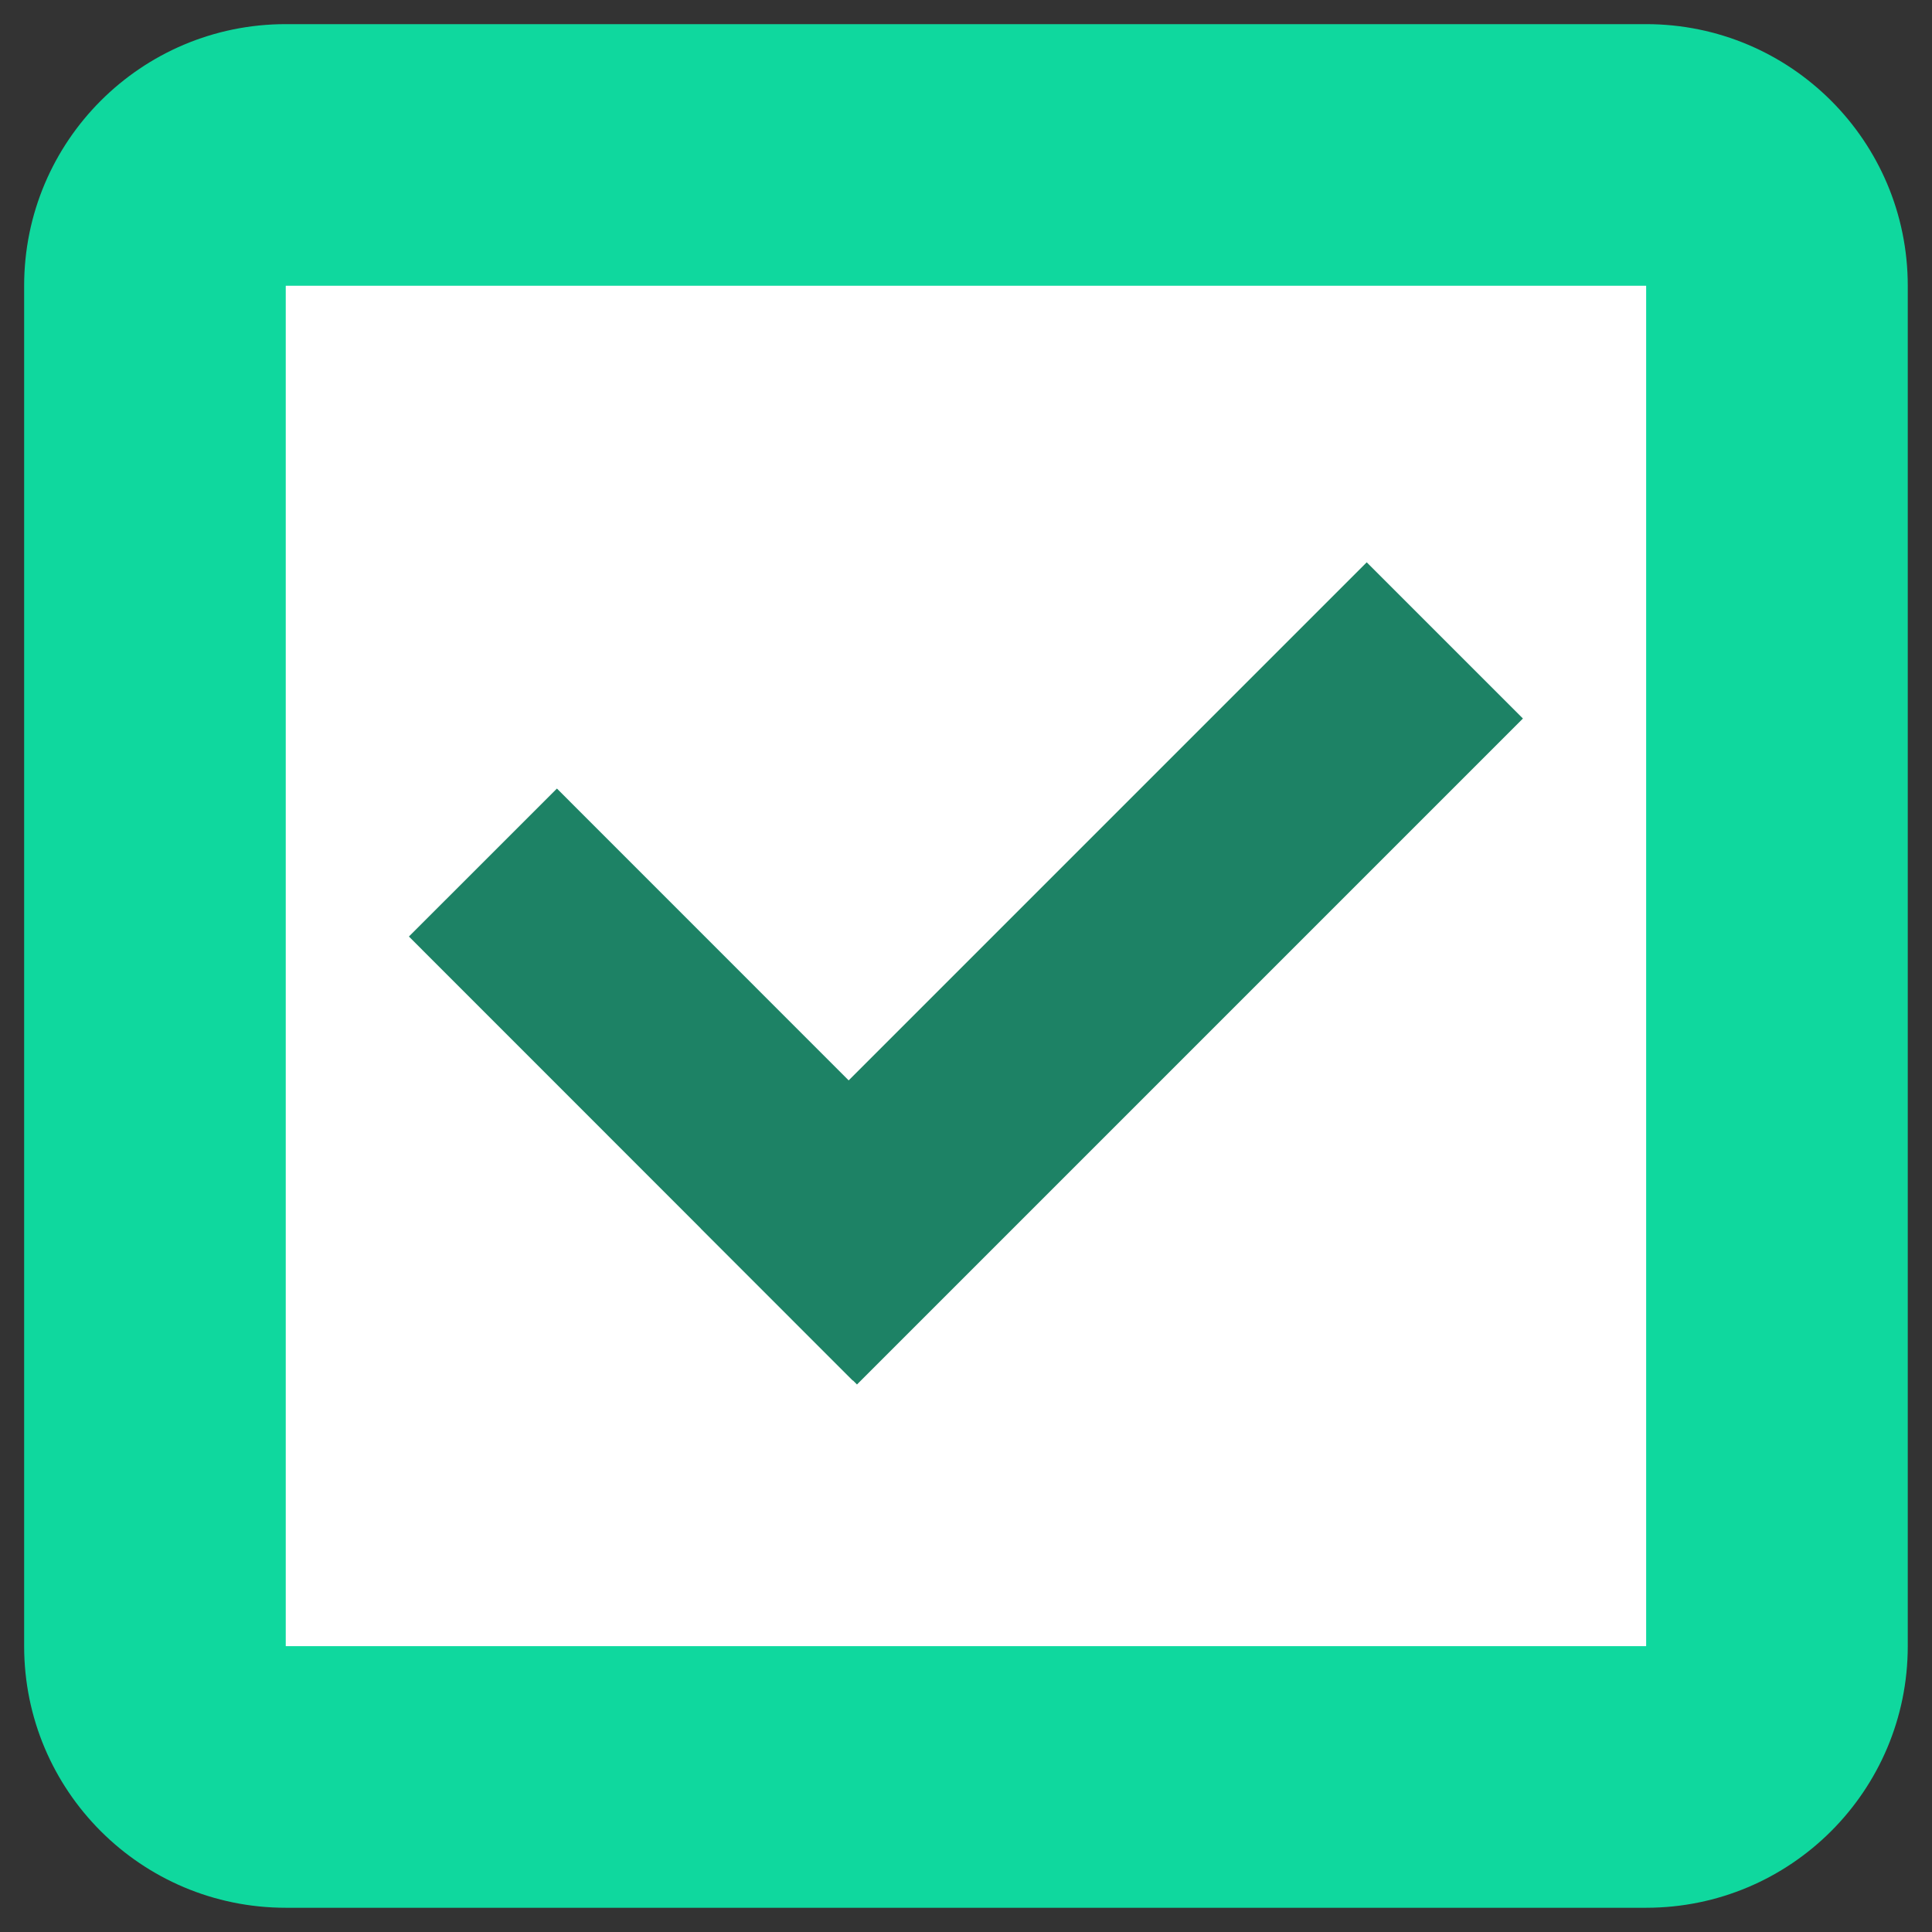 <svg xmlns="http://www.w3.org/2000/svg" xmlns:xlink="http://www.w3.org/1999/xlink" viewBox="0,0,255.994,255.994" width="144px" height="144px" fill-rule="nonzero"><rect x="0" y="0" width="255.994" height="255.994" fill="#333333" stroke="none"/><g transform="translate(-38.399,-38.399) scale(1.3,1.3)"><g fill="none" fill-rule="nonzero" stroke="none" stroke-width="1" stroke-linecap="butt" stroke-linejoin="miter" stroke-miterlimit="10" stroke-dasharray="" stroke-dashoffset="0" font-family="none" font-weight="none" font-size="none" text-anchor="none" style="mix-blend-mode: normal"><g transform="scale(5.333,5.333)"><path d="M37,6h-26c-2.762,0 -5,2.238 -5,5v26c0,2.762 2.238,5 5,5h26c2.762,0 5,-2.238 5,-5v-26c0,-2.762 -2.238,-5 -5,-5z" fill="#0fd89e"></path><path d="M11,11h26v26h-26z" fill="#ffffff"></path><path transform="translate(-13.004,21.133) rotate(-44.992)" d="M17.011,20.265h4v12h-4z" fill="#1d8265"></path><path transform="translate(-9.226,26.014) rotate(-45.001)" d="M17.789,22.032h18v4.222h-18z" fill="#1d8265"></path></g></g></g></svg>
